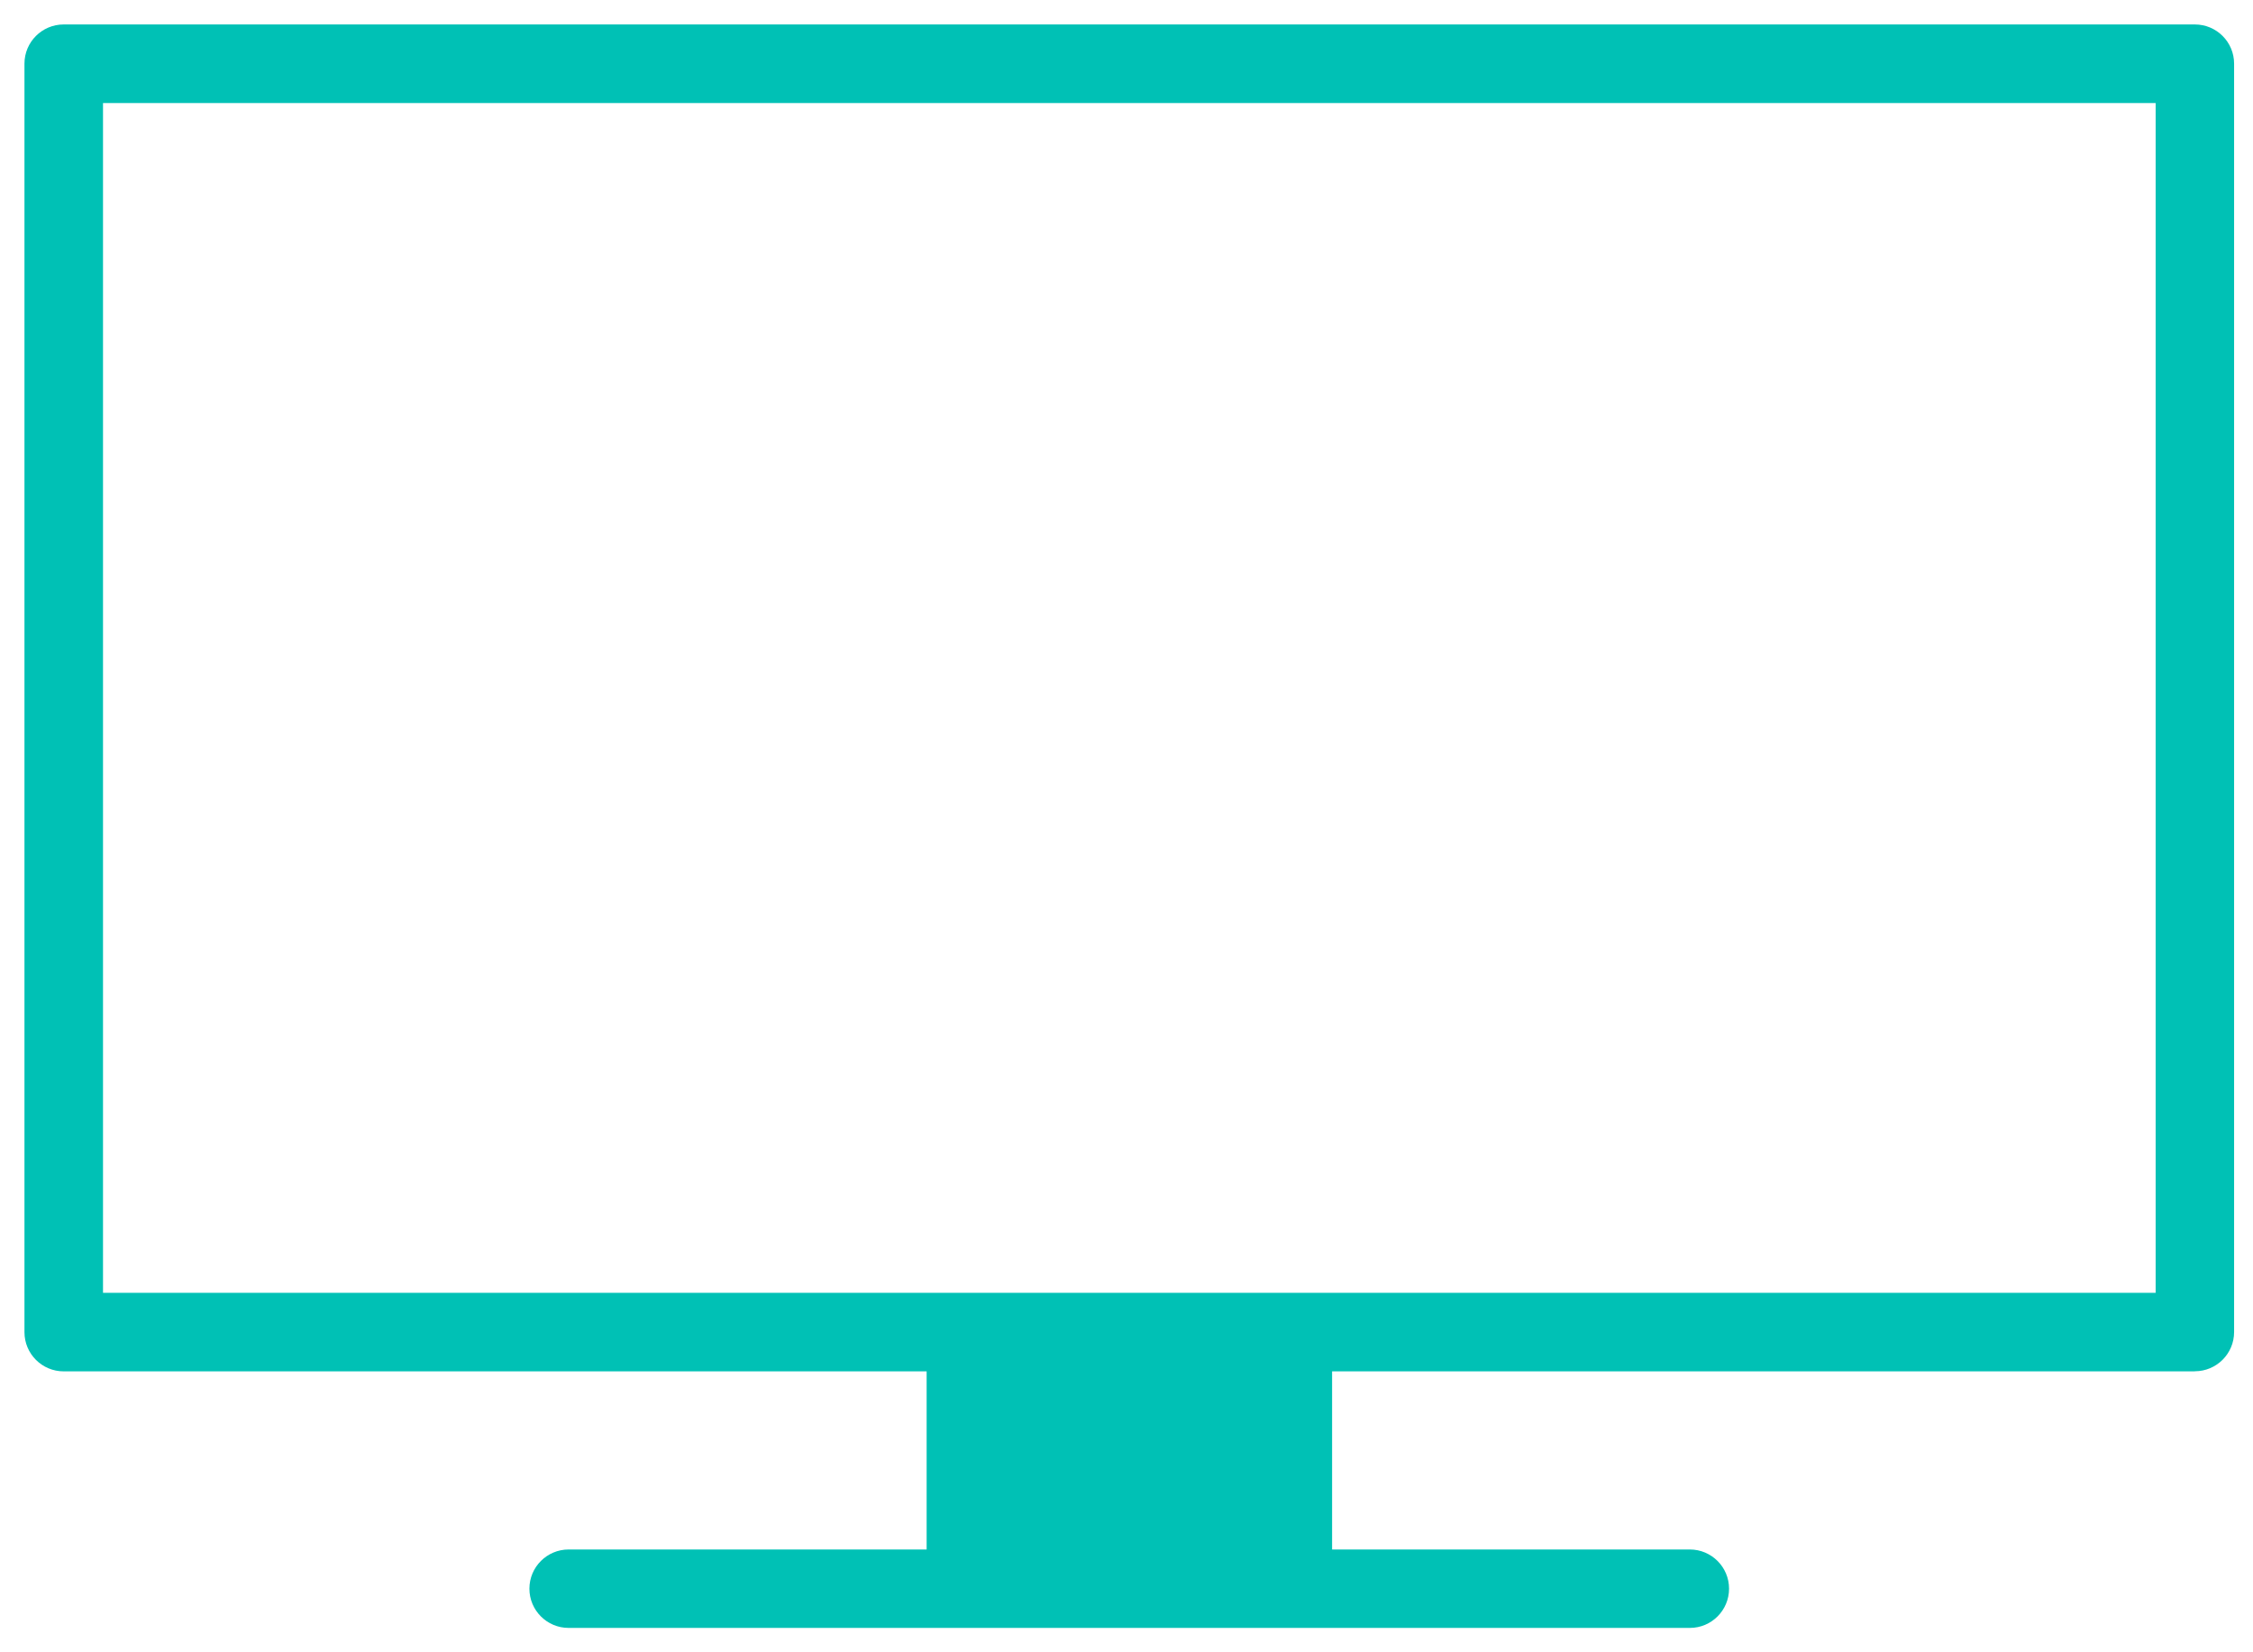 <svg width="90" height="66" viewBox="0 0 90 66" fill="none" xmlns="http://www.w3.org/2000/svg">
<g id="Capa_1" clip-path="url(#clip0_2563_199725)">
<path id="Vector" d="M87.678 54.778H2.543C1.678 54.778 0.977 54.077 0.977 53.211V2.543C0.977 1.678 1.678 0.977 2.543 0.977H87.678C88.543 0.977 89.245 1.678 89.245 2.543V53.207C89.245 54.072 88.543 54.774 87.678 54.774V54.778ZM4.115 51.64H86.111V4.115H4.115V51.64Z" fill="#00C1B5"/>
<path id="Vector_2" d="M53.213 53.195H37.016V62.674H53.213V53.195Z" fill="#00C1B5"/>
<path id="Vector_3" d="M67.503 65.026H22.715C21.85 65.026 21.148 64.325 21.148 63.459C21.148 62.594 21.85 61.893 22.715 61.893H67.503C68.368 61.893 69.07 62.594 69.07 63.459C69.07 64.325 68.368 65.026 67.503 65.026Z" fill="#00C1B5"/>
</g>
<defs>
<clipPath id="clip0_2563_199725">
<rect width="88.268" height="64.05" fill="white" transform="translate(0.977 0.975)"/>
</clipPath>
</defs>
</svg>
